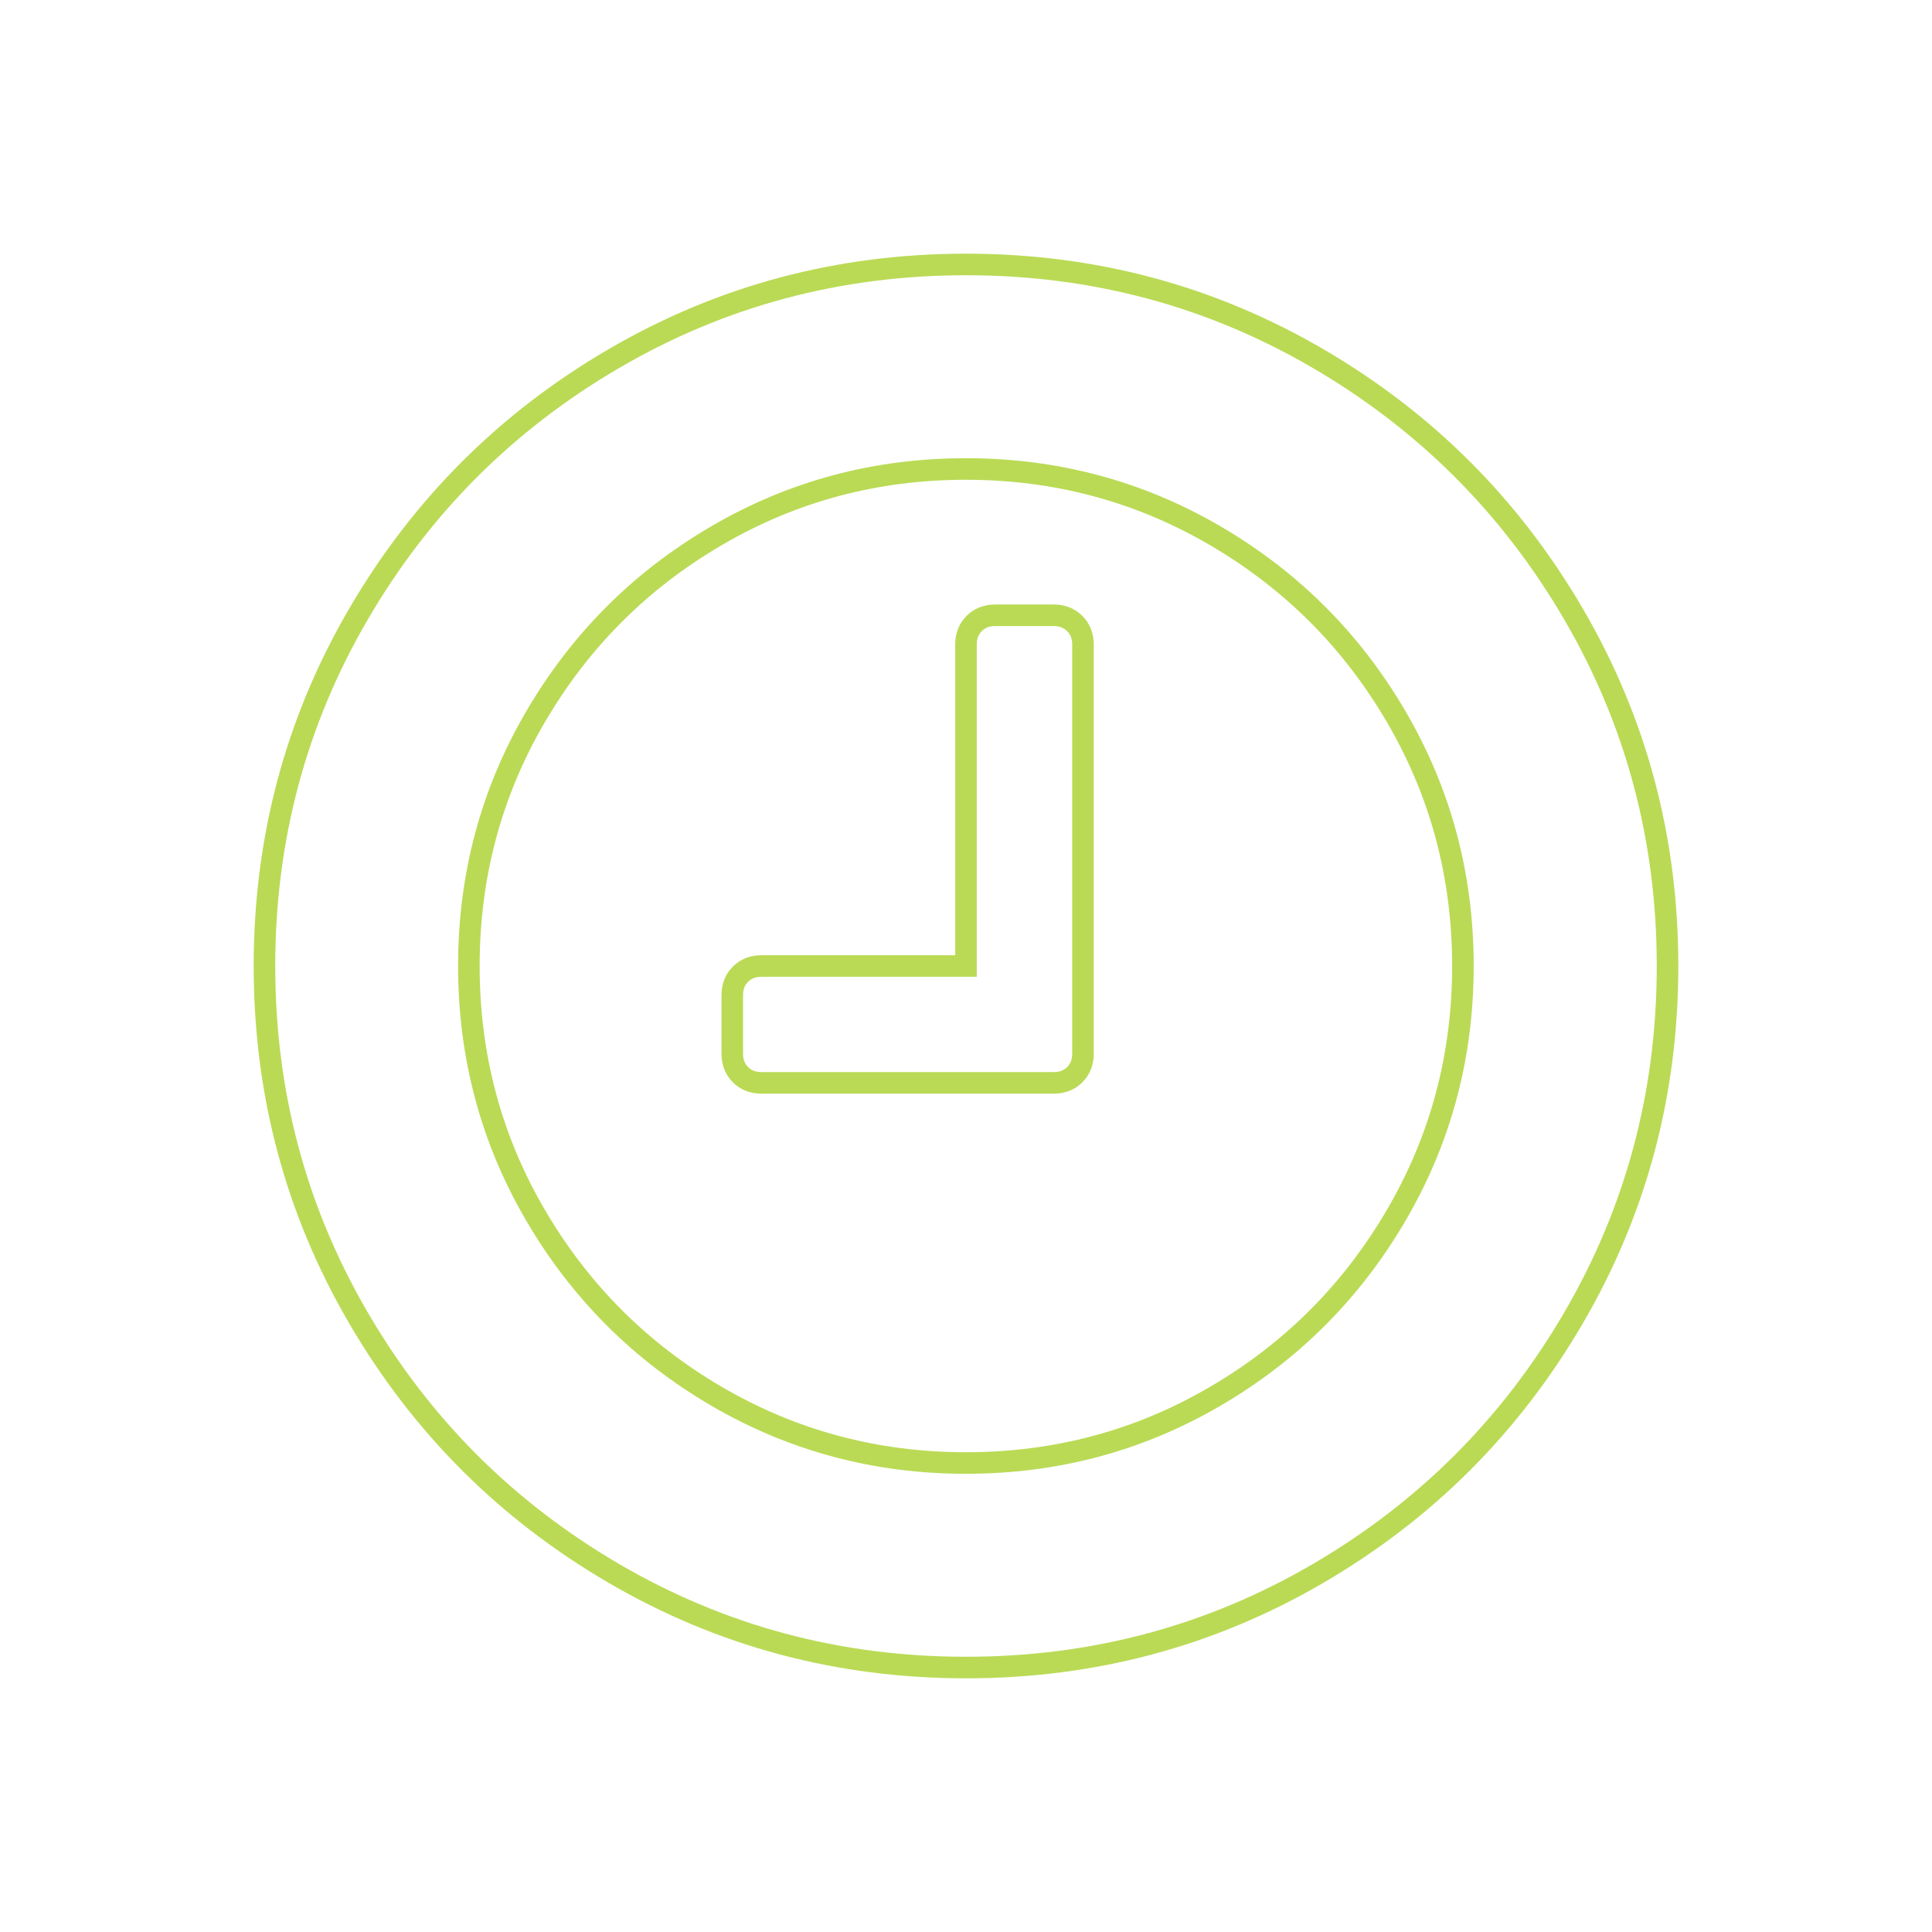 <?xml version="1.0" encoding="utf-8"?>
<!-- Generator: Adobe Illustrator 19.0.0, SVG Export Plug-In . SVG Version: 6.00 Build 0)  -->
<svg version="1.1" id="Layer_1" xmlns="http://www.w3.org/2000/svg" xmlns:xlink="http://www.w3.org/1999/xlink" x="0px" y="0px"
	 viewBox="754 -754.5 1792 1792" style="enable-background:new 754 -754.5 1792 1792;" xml:space="preserve">
<style type="text/css">
	.st0{fill:none;stroke:#BADA55;stroke-width:20;stroke-miterlimit:10;}
</style>
<path class="st0" d="M1758.5-156.8v379.6c0,7.9-2.5,14.4-7.6,19.5c-5.1,5.1-11.6,7.6-19.5,7.6h-271.1c-7.9,0-14.4-2.5-19.5-7.6
	c-5.1-5.1-7.6-11.6-7.6-19.5v-54.2c0-7.9,2.5-14.4,7.6-19.5c5.1-5.1,11.6-7.6,19.5-7.6H1650v-298.2c0-7.9,2.5-14.4,7.6-19.5
	c5.1-5.1,11.6-7.6,19.5-7.6h54.2c7.9,0,14.4,2.5,19.5,7.6C1755.9-171.2,1758.5-164.7,1758.5-156.8z M2110.9,141.5
	c0-83.6-20.6-160.7-61.9-231.3c-41.2-70.6-97.2-126.5-167.8-167.8c-70.6-41.2-147.7-61.9-231.3-61.9s-160.7,20.6-231.3,61.9
	c-70.6,41.2-126.5,97.2-167.8,167.8s-61.9,147.7-61.9,231.3s20.6,160.7,61.9,231.3s97.2,126.5,167.8,167.8
	c70.6,41.2,147.7,61.9,231.3,61.9s160.7-20.6,231.3-61.9c70.6-41.2,126.5-97.2,167.8-167.8C2090.3,302.2,2110.9,225.1,2110.9,141.5z
	 M2300.7,141.5c0,118.1-29.1,226.9-87.3,326.6c-58.2,99.7-137.1,178.6-236.8,236.8c-99.7,58.2-208.6,87.3-326.6,87.3
	c-118.1,0-226.9-29.1-326.6-87.3c-99.7-58.2-178.6-137.1-236.8-236.8s-87.3-208.6-87.3-326.6s29.1-226.9,87.3-326.6
	s137.1-178.6,236.8-236.8c99.7-58.2,208.6-87.3,326.6-87.3c118.1,0,226.9,29.1,326.6,87.3s178.6,137.1,236.8,236.8
	C2271.6-85.5,2300.7,23.4,2300.7,141.5z"/>
</svg>
